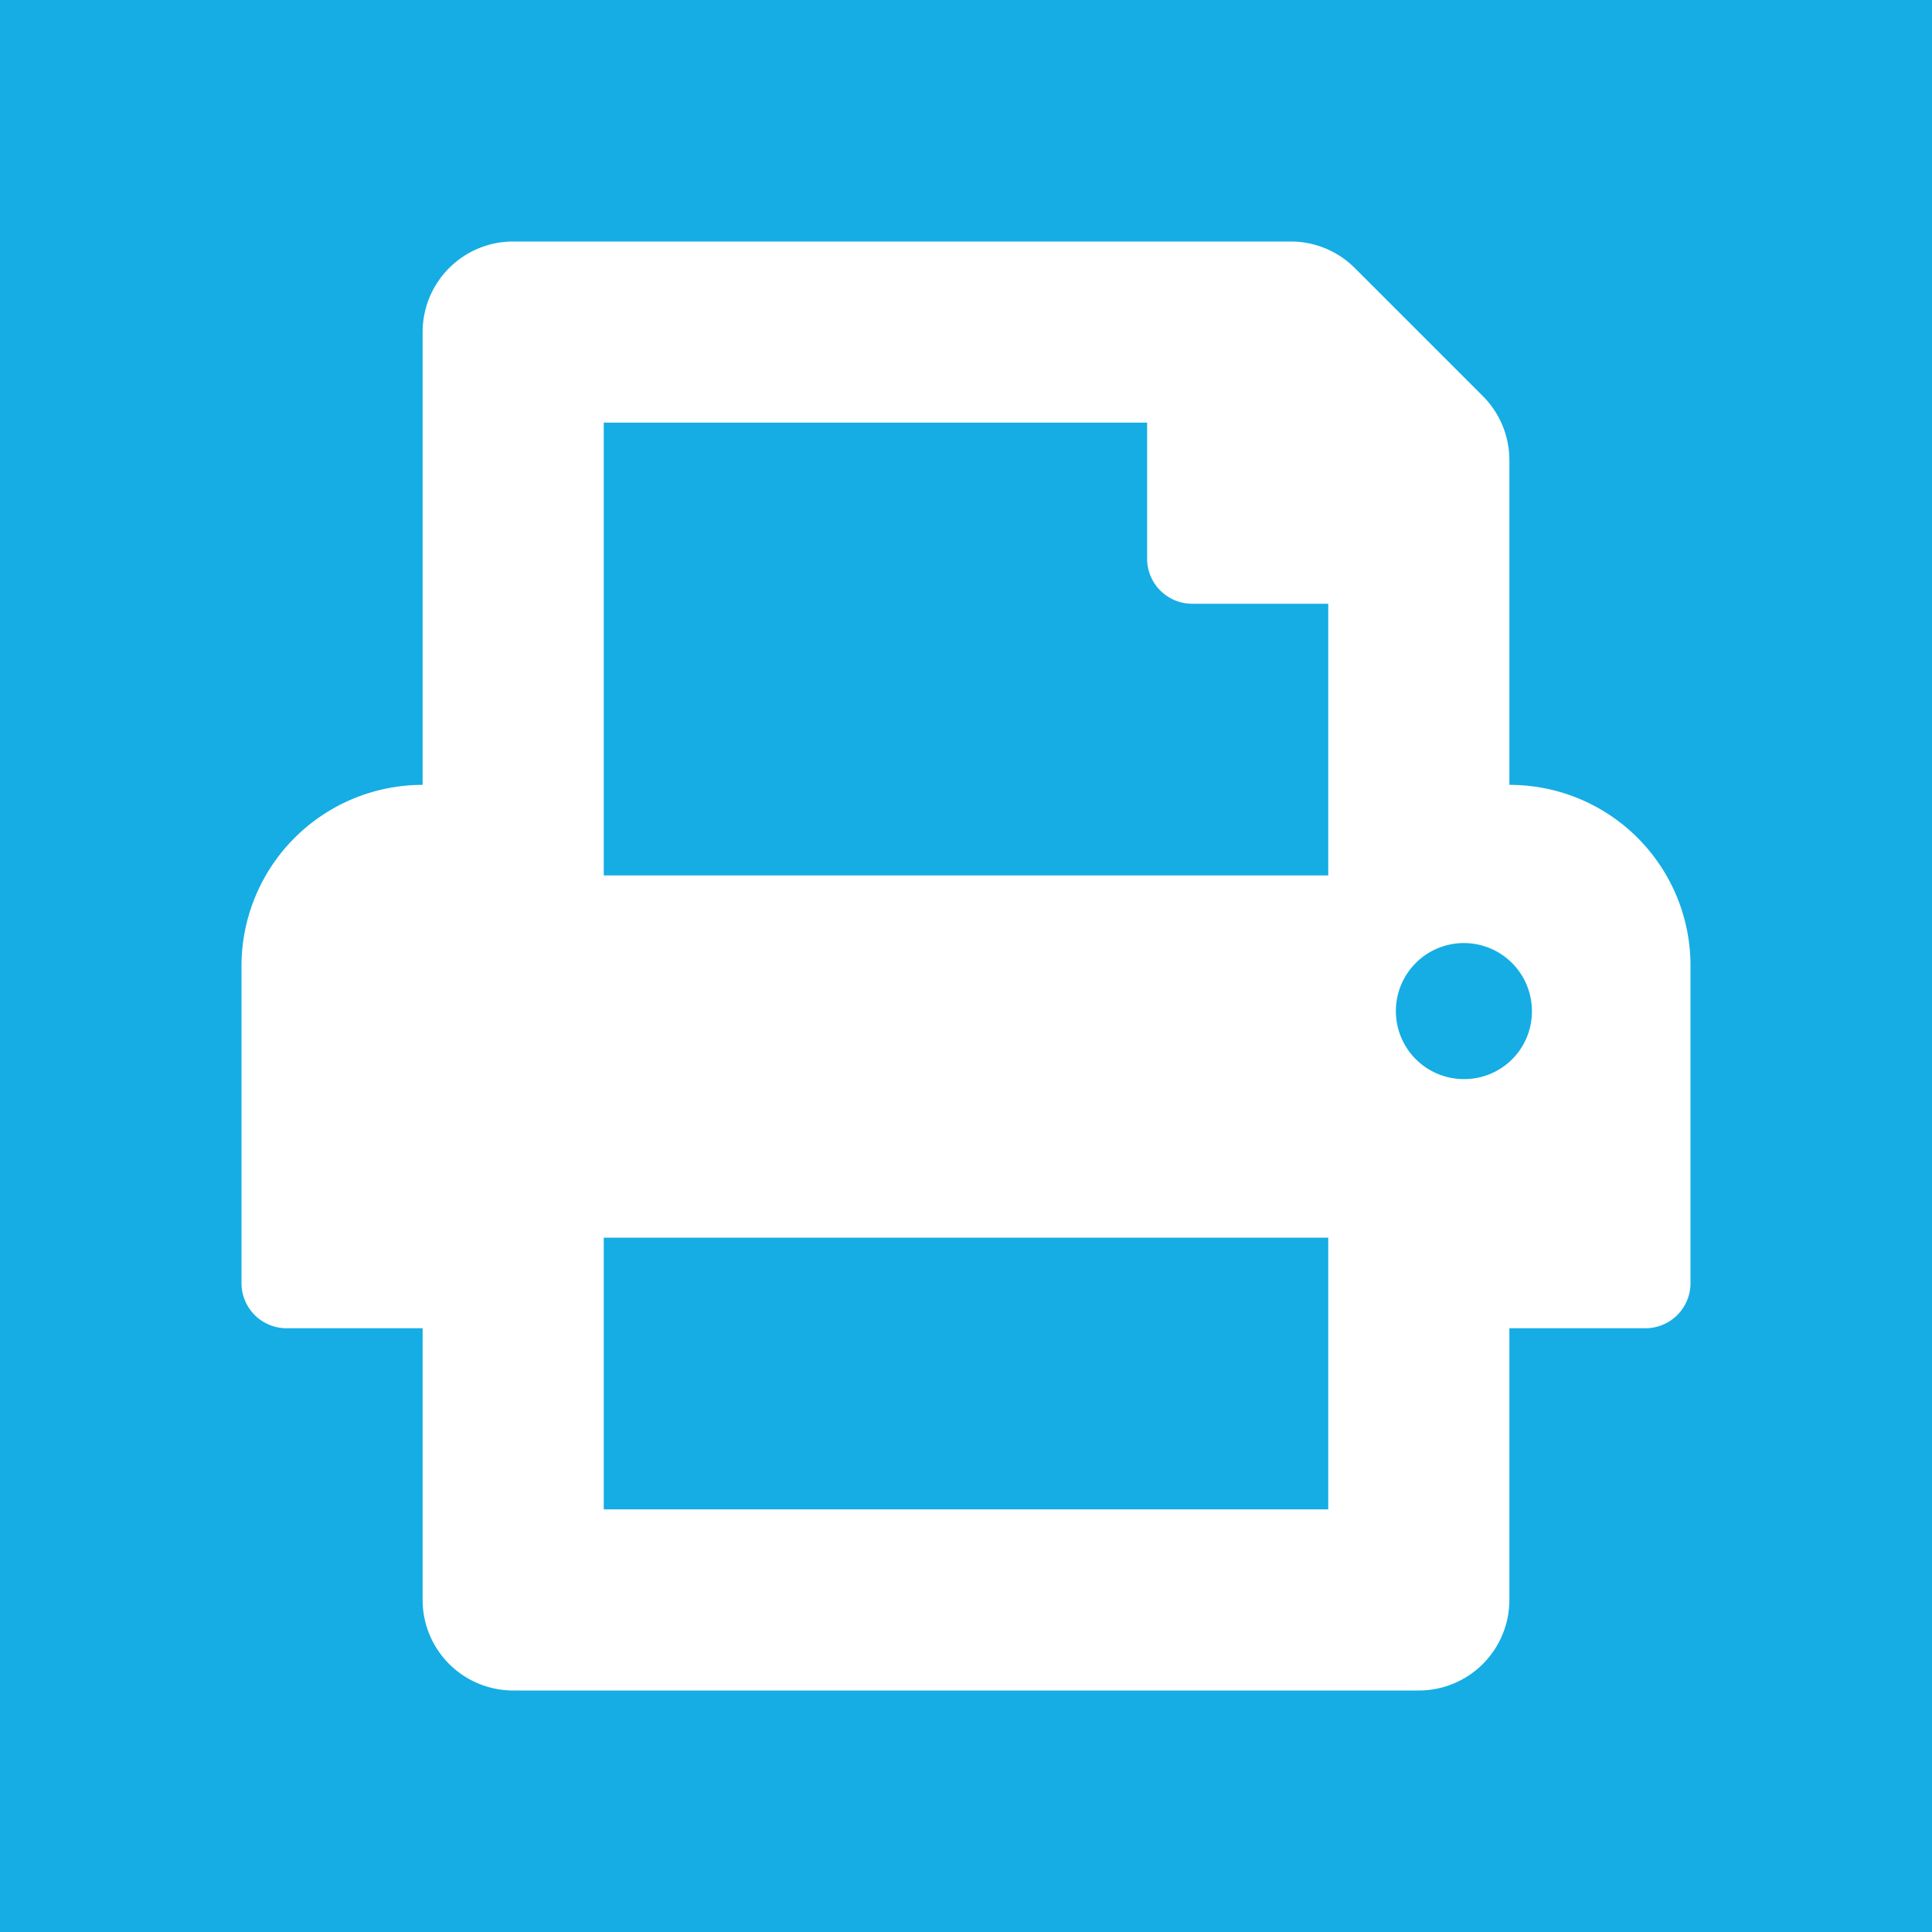 <svg xmlns="http://www.w3.org/2000/svg" viewBox="0 0 48 48"><g id="Calque_2" data-name="Calque 2"><rect width="48" height="48" style="fill:#15ade4"/></g><g id="Calque_1" data-name="Calque 1"><path d="M37.5,19.5V11.43a2.25,2.25,0,0,0-.66-1.59L33.66,6.66A2.25,2.25,0,0,0,32.07,6H12.75A2.25,2.25,0,0,0,10.5,8.25V19.5A4.5,4.5,0,0,0,6,24v7.88A1.12,1.12,0,0,0,7.13,33H10.5v6.75A2.25,2.25,0,0,0,12.75,42h22.5a2.25,2.25,0,0,0,2.25-2.25V33h3.38A1.12,1.12,0,0,0,42,31.88V24A4.49,4.49,0,0,0,37.5,19.5ZM33,37.5H15V30.75H33Zm0-15.75H15V10.5H28.5v3.38A1.12,1.12,0,0,0,29.63,15H33Zm3.38,5.06a1.69,1.69,0,1,1,1.68-1.68A1.68,1.68,0,0,1,36.38,26.81Z" style="fill:#fff"/></g></svg>